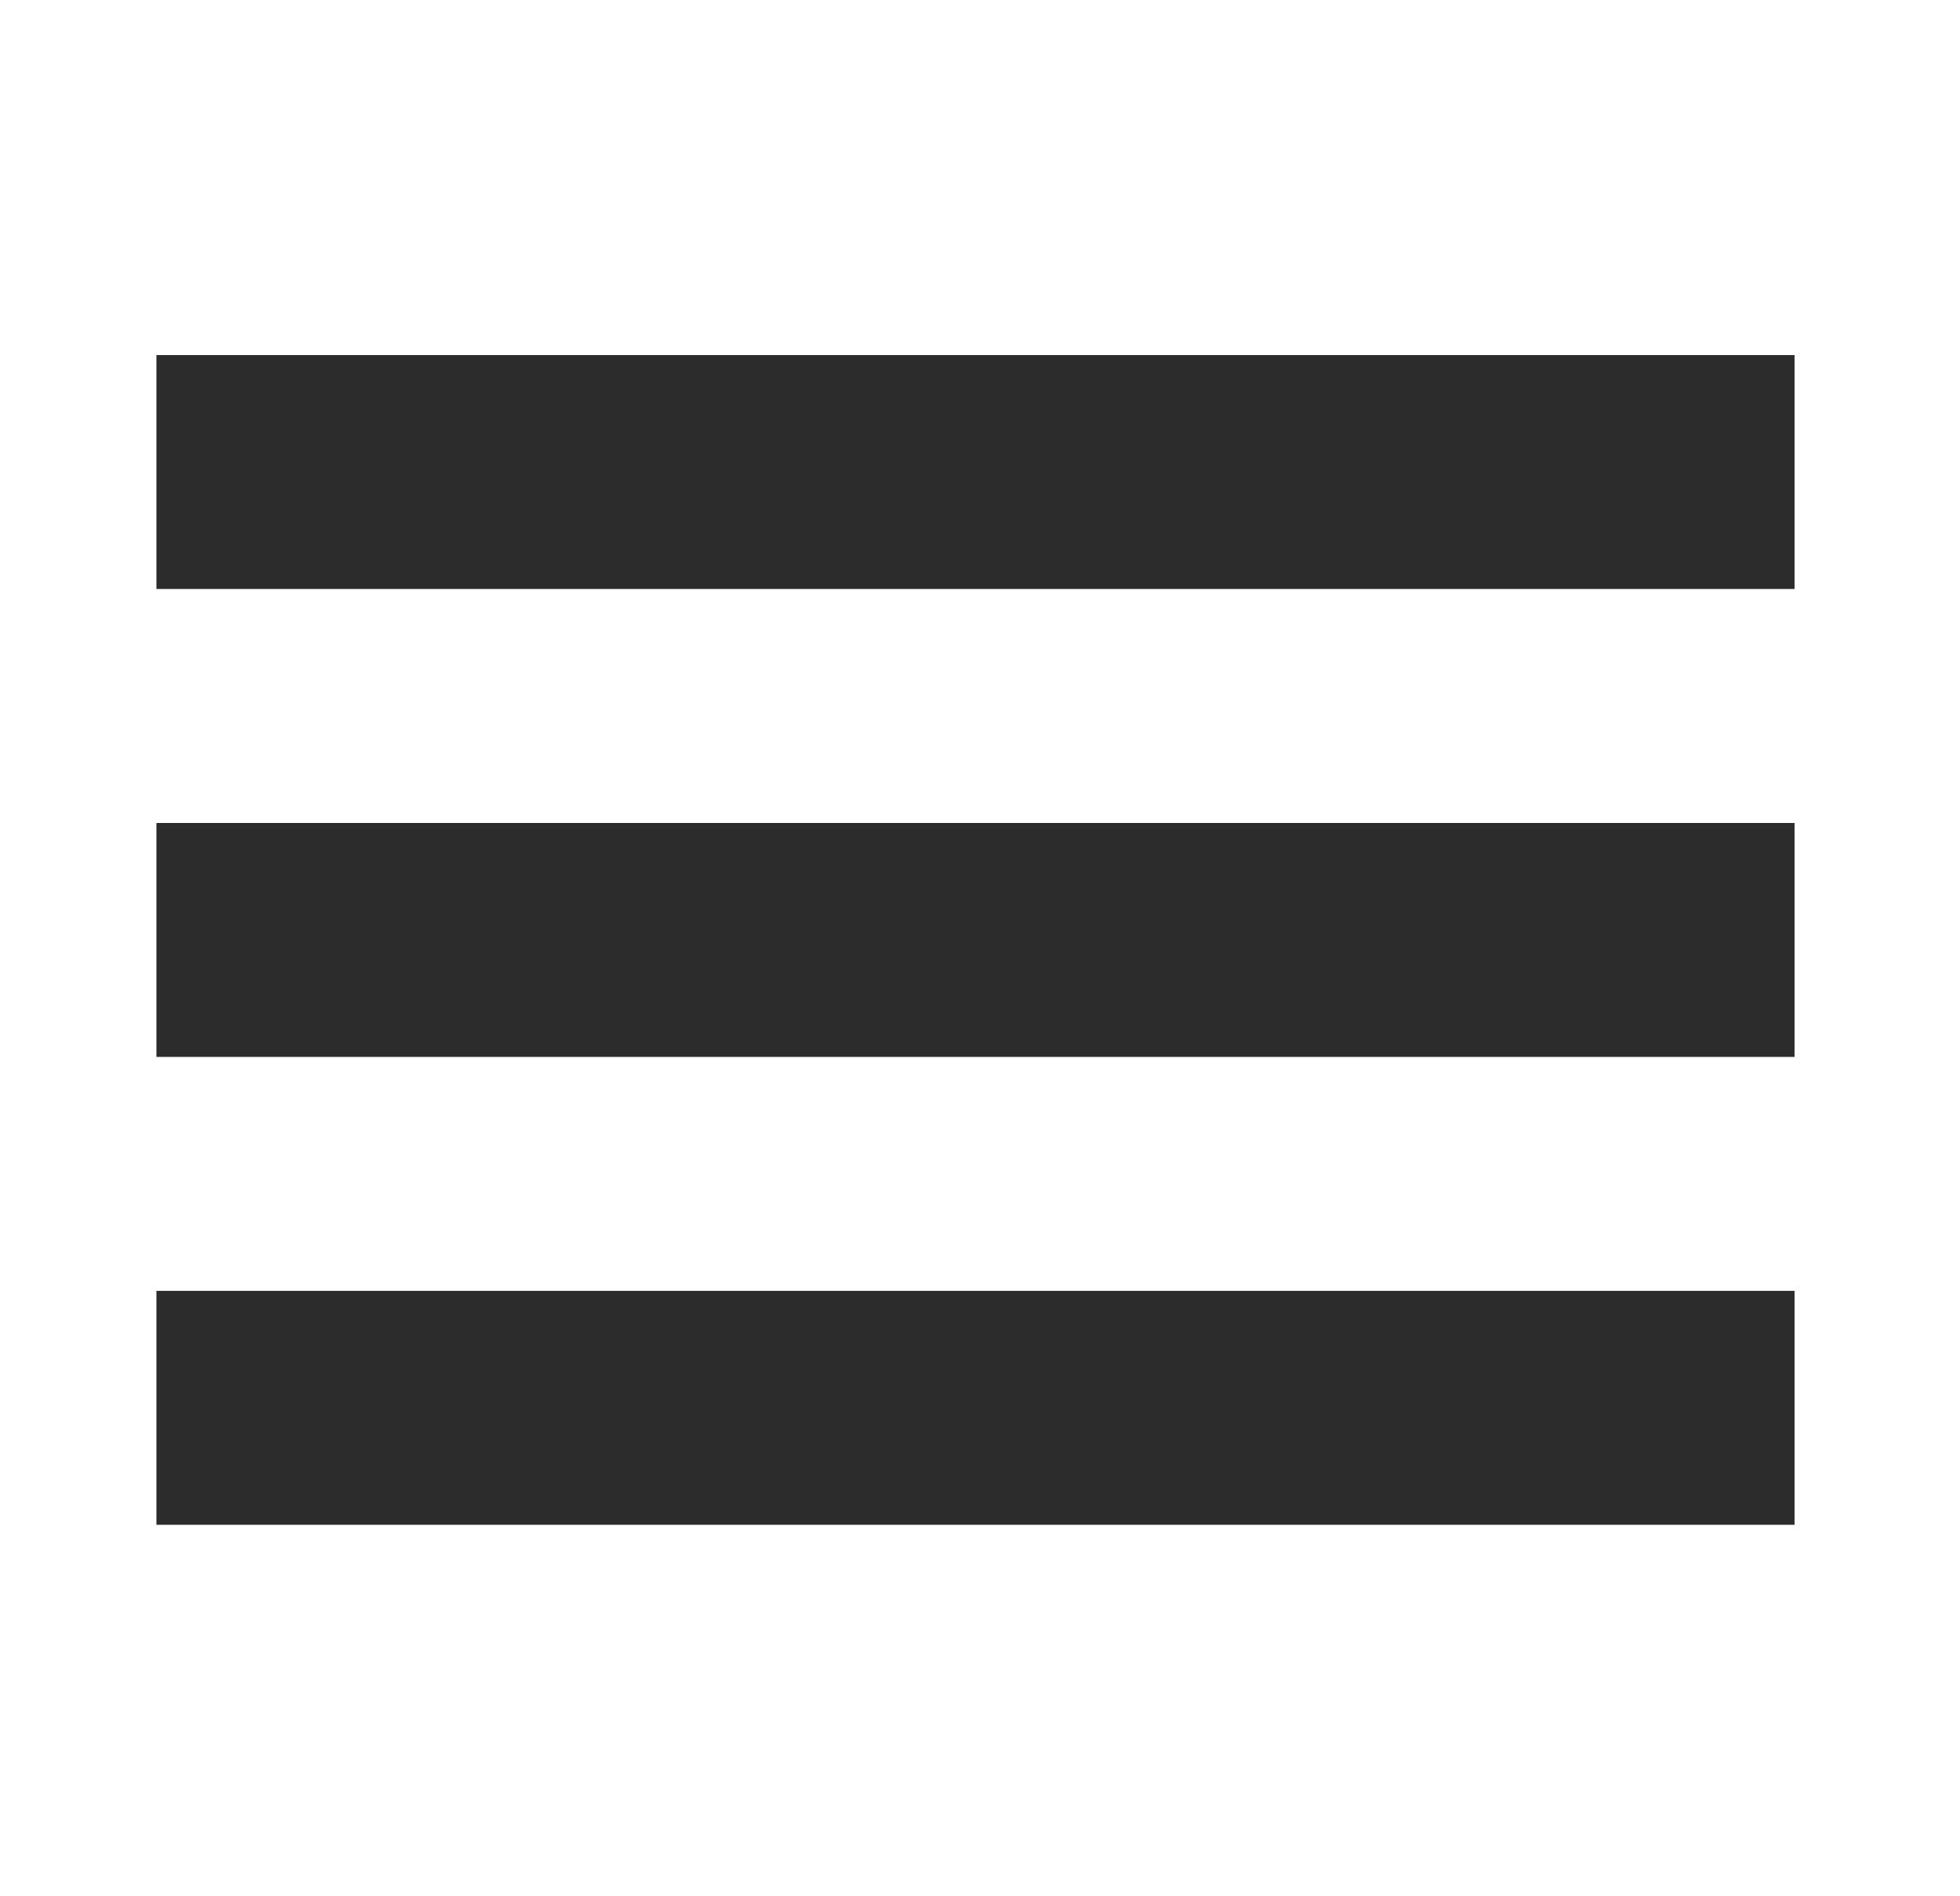 <?xml version="1.0" encoding="UTF-8"?> <svg xmlns="http://www.w3.org/2000/svg" width="31" height="30" viewBox="0 0 31 30" fill="none"><path d="M2.474 5.617V9.318H28.383V5.617H2.474ZM2.474 13.02V16.721H28.383V13.02H2.474ZM2.474 20.422V24.123H28.383V20.422H2.474Z" fill="#2C2C2C"></path></svg> 